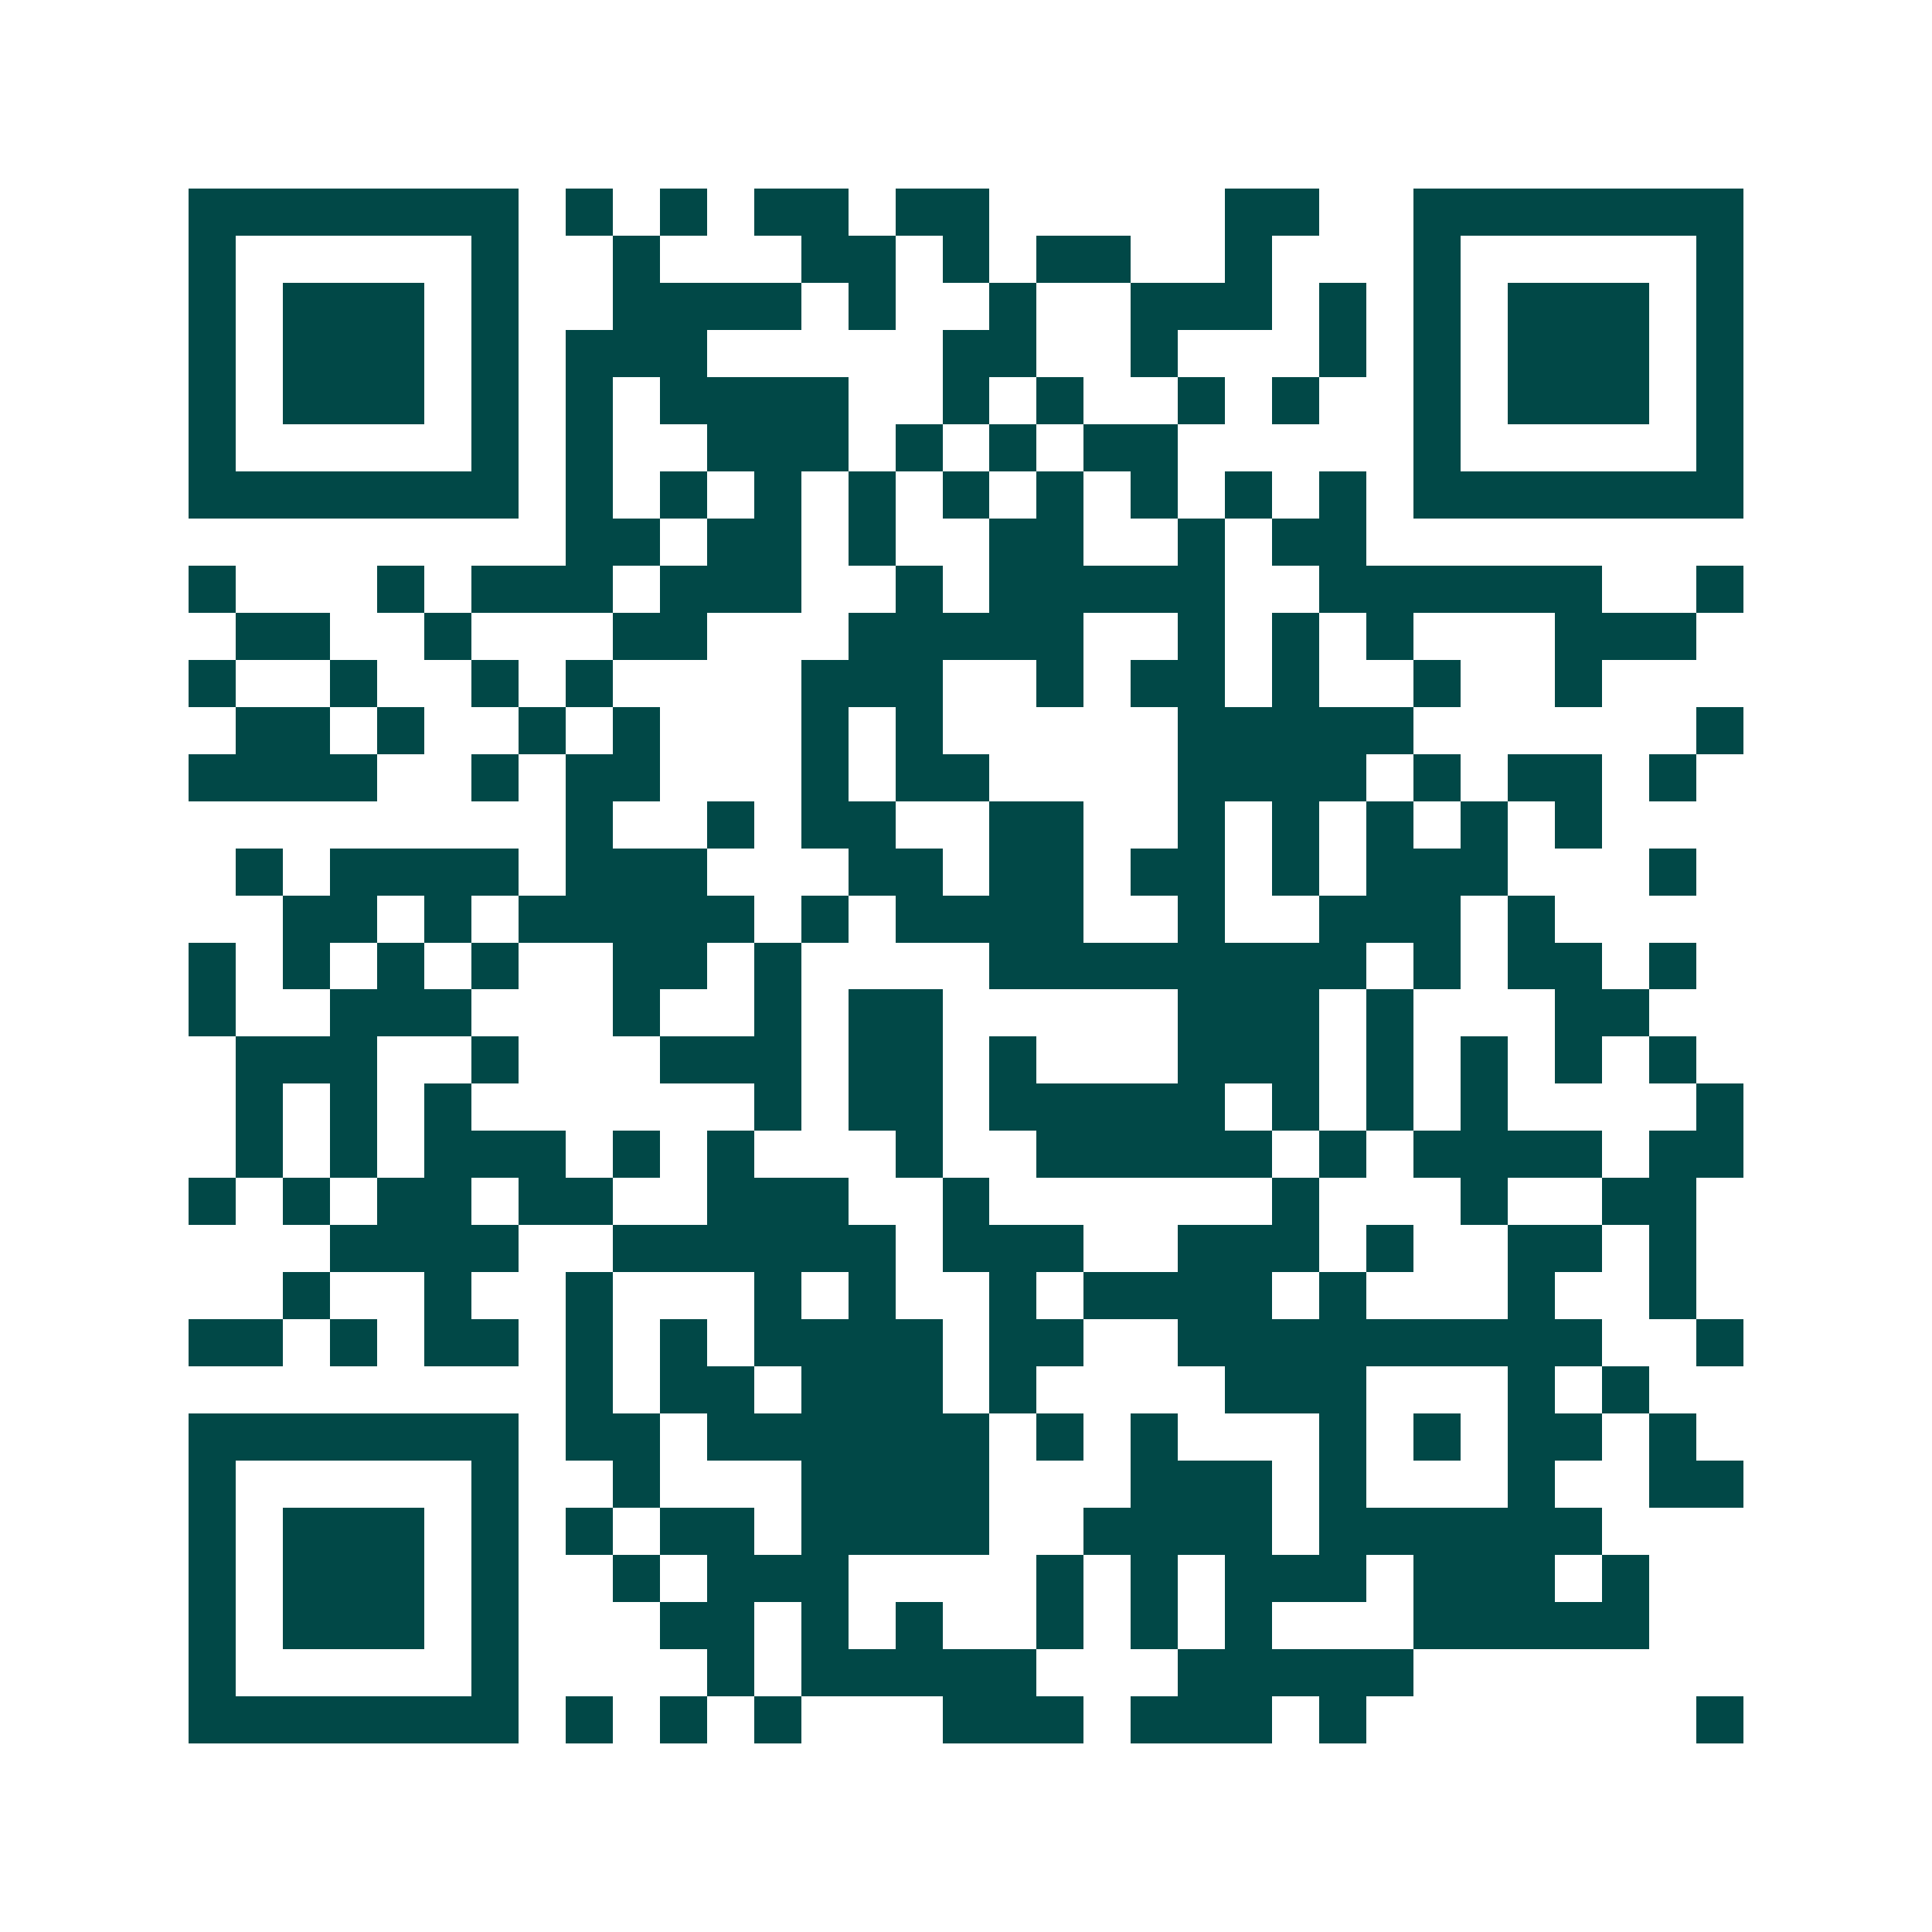 <svg xmlns="http://www.w3.org/2000/svg" width="200" height="200" viewBox="0 0 41 41" shape-rendering="crispEdges"><path fill="#ffffff" d="M0 0h41v41H0z"/><path stroke="#014847" d="M4 4.5h7m1 0h1m1 0h1m1 0h2m1 0h2m5 0h2m2 0h7M4 5.5h1m5 0h1m2 0h1m3 0h2m1 0h1m1 0h2m2 0h1m3 0h1m5 0h1M4 6.5h1m1 0h3m1 0h1m2 0h4m1 0h1m2 0h1m2 0h3m1 0h1m1 0h1m1 0h3m1 0h1M4 7.5h1m1 0h3m1 0h1m1 0h3m5 0h2m2 0h1m3 0h1m1 0h1m1 0h3m1 0h1M4 8.5h1m1 0h3m1 0h1m1 0h1m1 0h4m2 0h1m1 0h1m2 0h1m1 0h1m2 0h1m1 0h3m1 0h1M4 9.5h1m5 0h1m1 0h1m2 0h3m1 0h1m1 0h1m1 0h2m5 0h1m5 0h1M4 10.5h7m1 0h1m1 0h1m1 0h1m1 0h1m1 0h1m1 0h1m1 0h1m1 0h1m1 0h1m1 0h7M12 11.5h2m1 0h2m1 0h1m2 0h2m2 0h1m1 0h2M4 12.5h1m3 0h1m1 0h3m1 0h3m2 0h1m1 0h5m2 0h6m2 0h1M5 13.5h2m2 0h1m3 0h2m3 0h5m2 0h1m1 0h1m1 0h1m3 0h3M4 14.5h1m2 0h1m2 0h1m1 0h1m4 0h3m2 0h1m1 0h2m1 0h1m2 0h1m2 0h1M5 15.5h2m1 0h1m2 0h1m1 0h1m3 0h1m1 0h1m5 0h5m6 0h1M4 16.5h4m2 0h1m1 0h2m3 0h1m1 0h2m4 0h4m1 0h1m1 0h2m1 0h1M12 17.5h1m2 0h1m1 0h2m2 0h2m2 0h1m1 0h1m1 0h1m1 0h1m1 0h1M5 18.5h1m1 0h4m1 0h3m3 0h2m1 0h2m1 0h2m1 0h1m1 0h3m3 0h1M6 19.5h2m1 0h1m1 0h5m1 0h1m1 0h4m2 0h1m2 0h3m1 0h1M4 20.5h1m1 0h1m1 0h1m1 0h1m2 0h2m1 0h1m4 0h8m1 0h1m1 0h2m1 0h1M4 21.5h1m2 0h3m3 0h1m2 0h1m1 0h2m5 0h3m1 0h1m3 0h2M5 22.5h3m2 0h1m3 0h3m1 0h2m1 0h1m3 0h3m1 0h1m1 0h1m1 0h1m1 0h1M5 23.5h1m1 0h1m1 0h1m6 0h1m1 0h2m1 0h5m1 0h1m1 0h1m1 0h1m4 0h1M5 24.5h1m1 0h1m1 0h3m1 0h1m1 0h1m3 0h1m2 0h5m1 0h1m1 0h4m1 0h2M4 25.5h1m1 0h1m1 0h2m1 0h2m2 0h3m2 0h1m6 0h1m3 0h1m2 0h2M7 26.5h4m2 0h6m1 0h3m2 0h3m1 0h1m2 0h2m1 0h1M6 27.5h1m2 0h1m2 0h1m3 0h1m1 0h1m2 0h1m1 0h4m1 0h1m3 0h1m2 0h1M4 28.5h2m1 0h1m1 0h2m1 0h1m1 0h1m1 0h4m1 0h2m2 0h9m2 0h1M12 29.5h1m1 0h2m1 0h3m1 0h1m4 0h3m3 0h1m1 0h1M4 30.5h7m1 0h2m1 0h6m1 0h1m1 0h1m3 0h1m1 0h1m1 0h2m1 0h1M4 31.5h1m5 0h1m2 0h1m3 0h4m3 0h3m1 0h1m3 0h1m2 0h2M4 32.5h1m1 0h3m1 0h1m1 0h1m1 0h2m1 0h4m2 0h4m1 0h6M4 33.5h1m1 0h3m1 0h1m2 0h1m1 0h3m4 0h1m1 0h1m1 0h3m1 0h3m1 0h1M4 34.5h1m1 0h3m1 0h1m3 0h2m1 0h1m1 0h1m2 0h1m1 0h1m1 0h1m3 0h5M4 35.5h1m5 0h1m4 0h1m1 0h5m3 0h5M4 36.5h7m1 0h1m1 0h1m1 0h1m3 0h3m1 0h3m1 0h1m7 0h1"/></svg>
